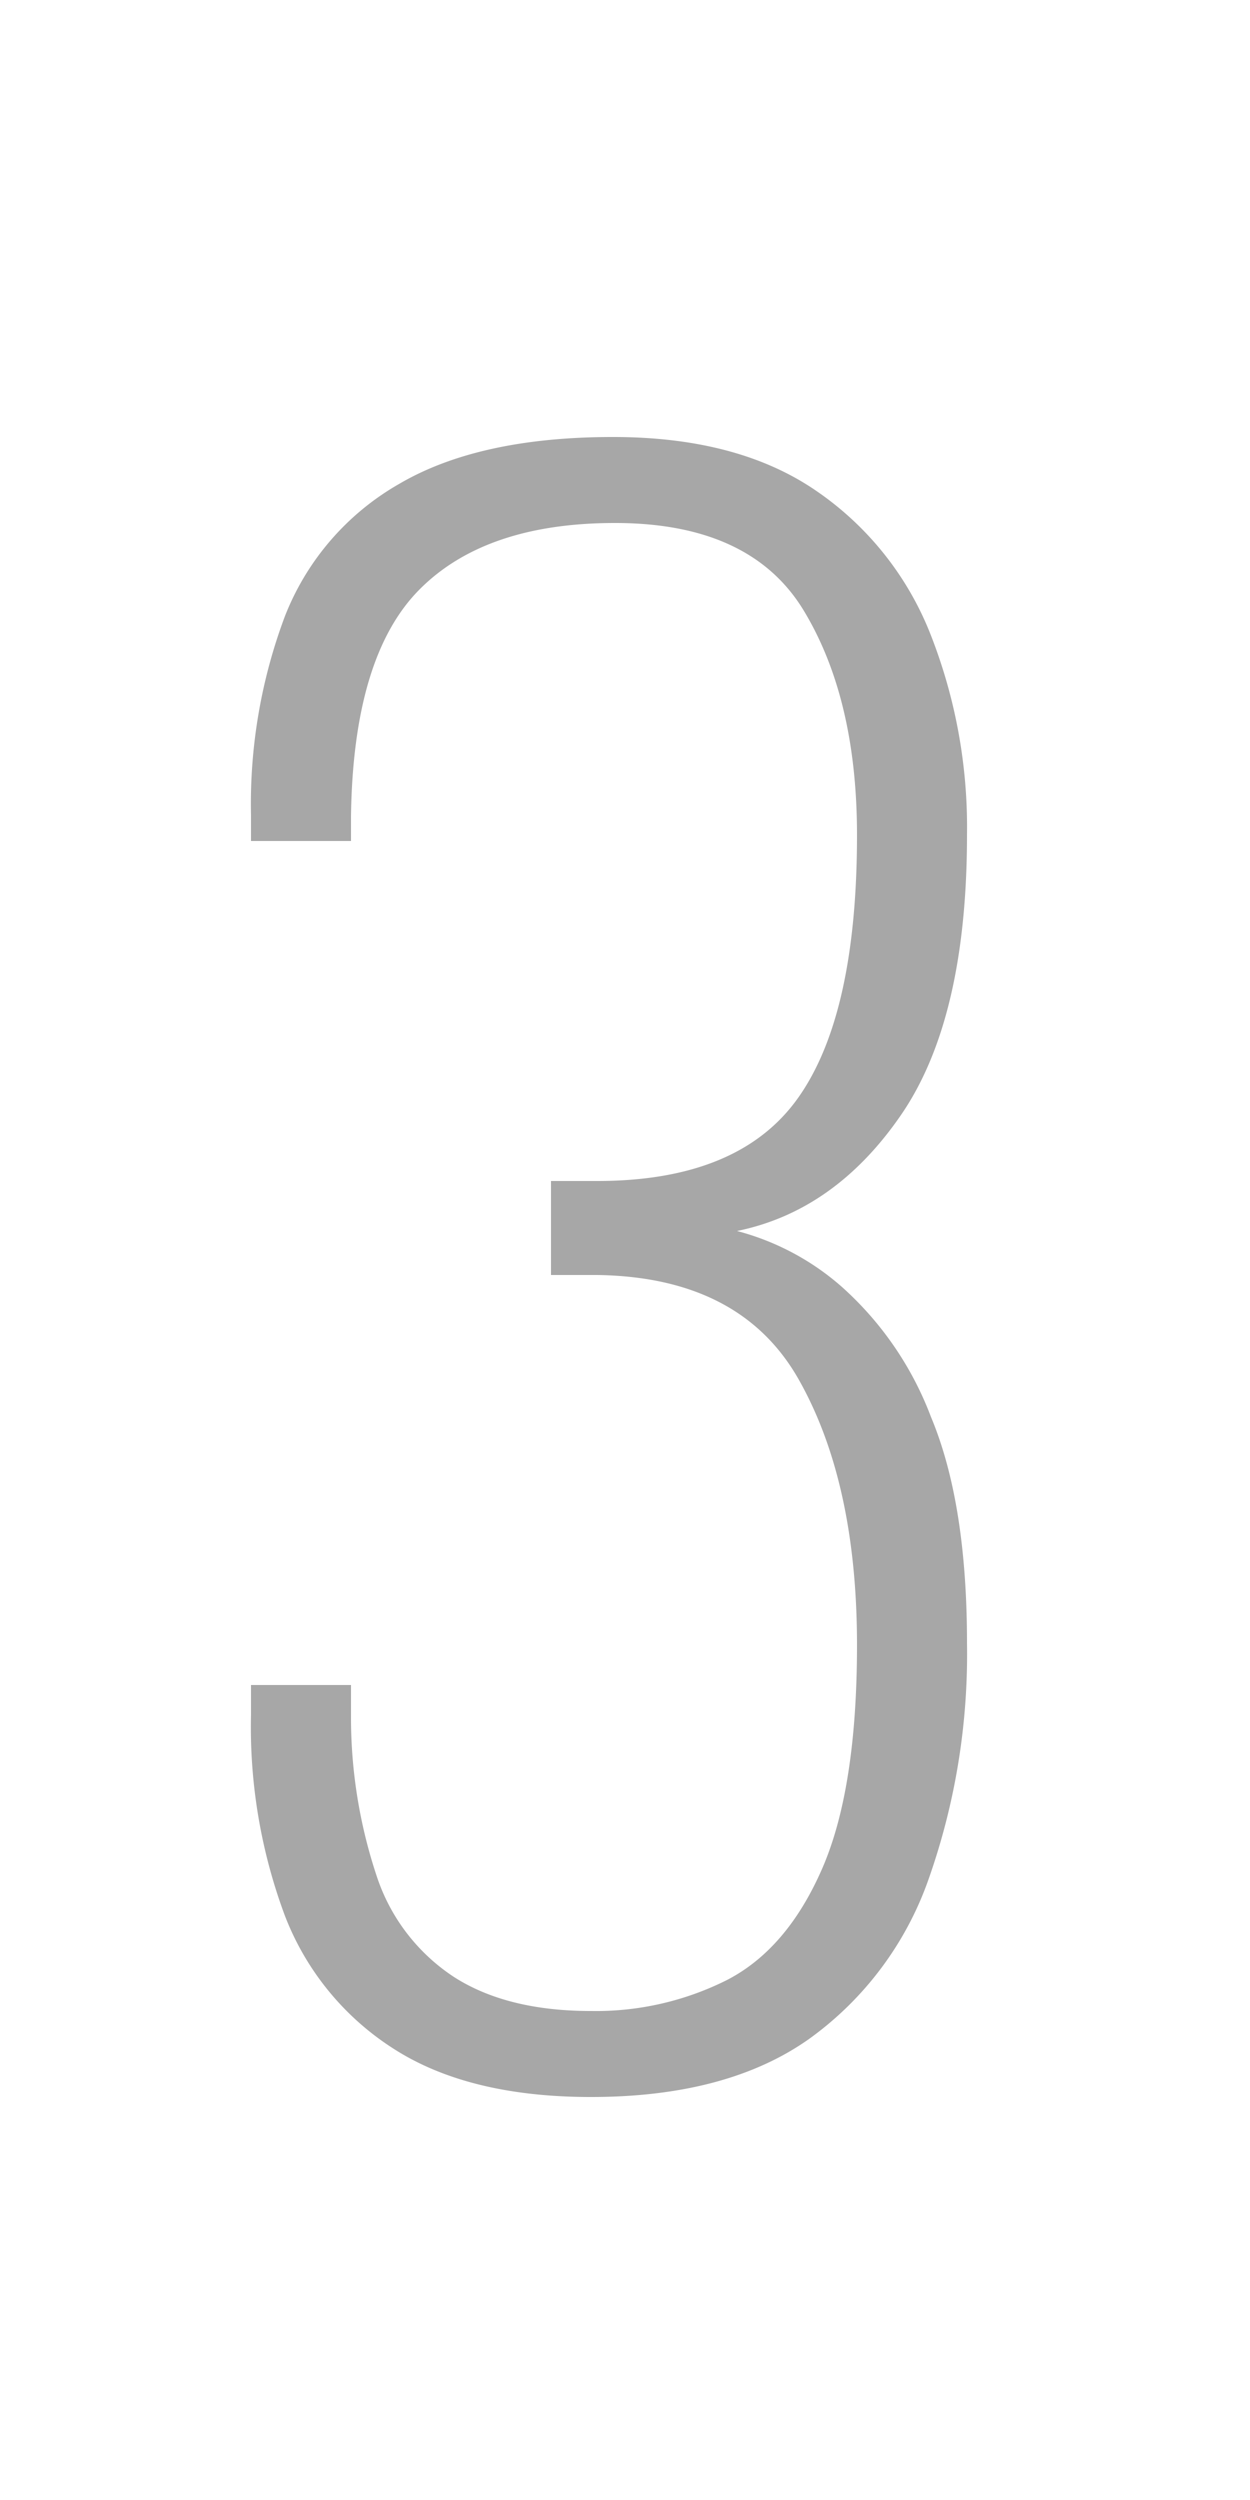 <svg xmlns="http://www.w3.org/2000/svg" width="100" height="200" viewBox="0 0 100 200"><g transform="translate(-232 -2261)"><rect width="100" height="200" transform="translate(232 2261)" fill="rgba(255,255,255,0.01)"/><path d="M-.72,1.76q-9.76,0-15.76-3.84A21.992,21.992,0,0,1-25.2-12.72,43.189,43.189,0,0,1-27.92-28.8v-2.4h8v2.56a40.15,40.15,0,0,0,2.08,12.8,15.4,15.4,0,0,0,6.16,8Q-7.44-5.12-.72-5.12A23.355,23.355,0,0,0,10.16-7.6q4.8-2.48,7.6-8.88t2.8-17.92q0-12.96-4.64-21.2T-.24-64H-3.92v-7.52H-.24q11.36,0,16.08-6.64T20.56-99.2q0-10.88-4.24-17.92T1.2-124.16q-10.4,0-15.68,5.36t-5.44,18.16v1.92h-8v-2.08a42.707,42.707,0,0,1,2.72-15.92,21,21,0,0,1,9.12-10.56q6.4-3.76,17.12-3.76,9.92,0,16.16,4.24a24.979,24.979,0,0,1,9.2,11.44A42.148,42.148,0,0,1,29.36-99.2q0,14.72-5.28,22.4T10.96-67.52a20.59,20.59,0,0,1,8.4,4.48,26.514,26.514,0,0,1,7.12,10.4q2.88,6.88,2.88,18.08a54.091,54.091,0,0,1-3.04,18.8,26.549,26.549,0,0,1-9.6,12.88Q10.16,1.76-.72,1.76Z" transform="translate(280 2427)" fill="#a7a7a7"/></g></svg>
